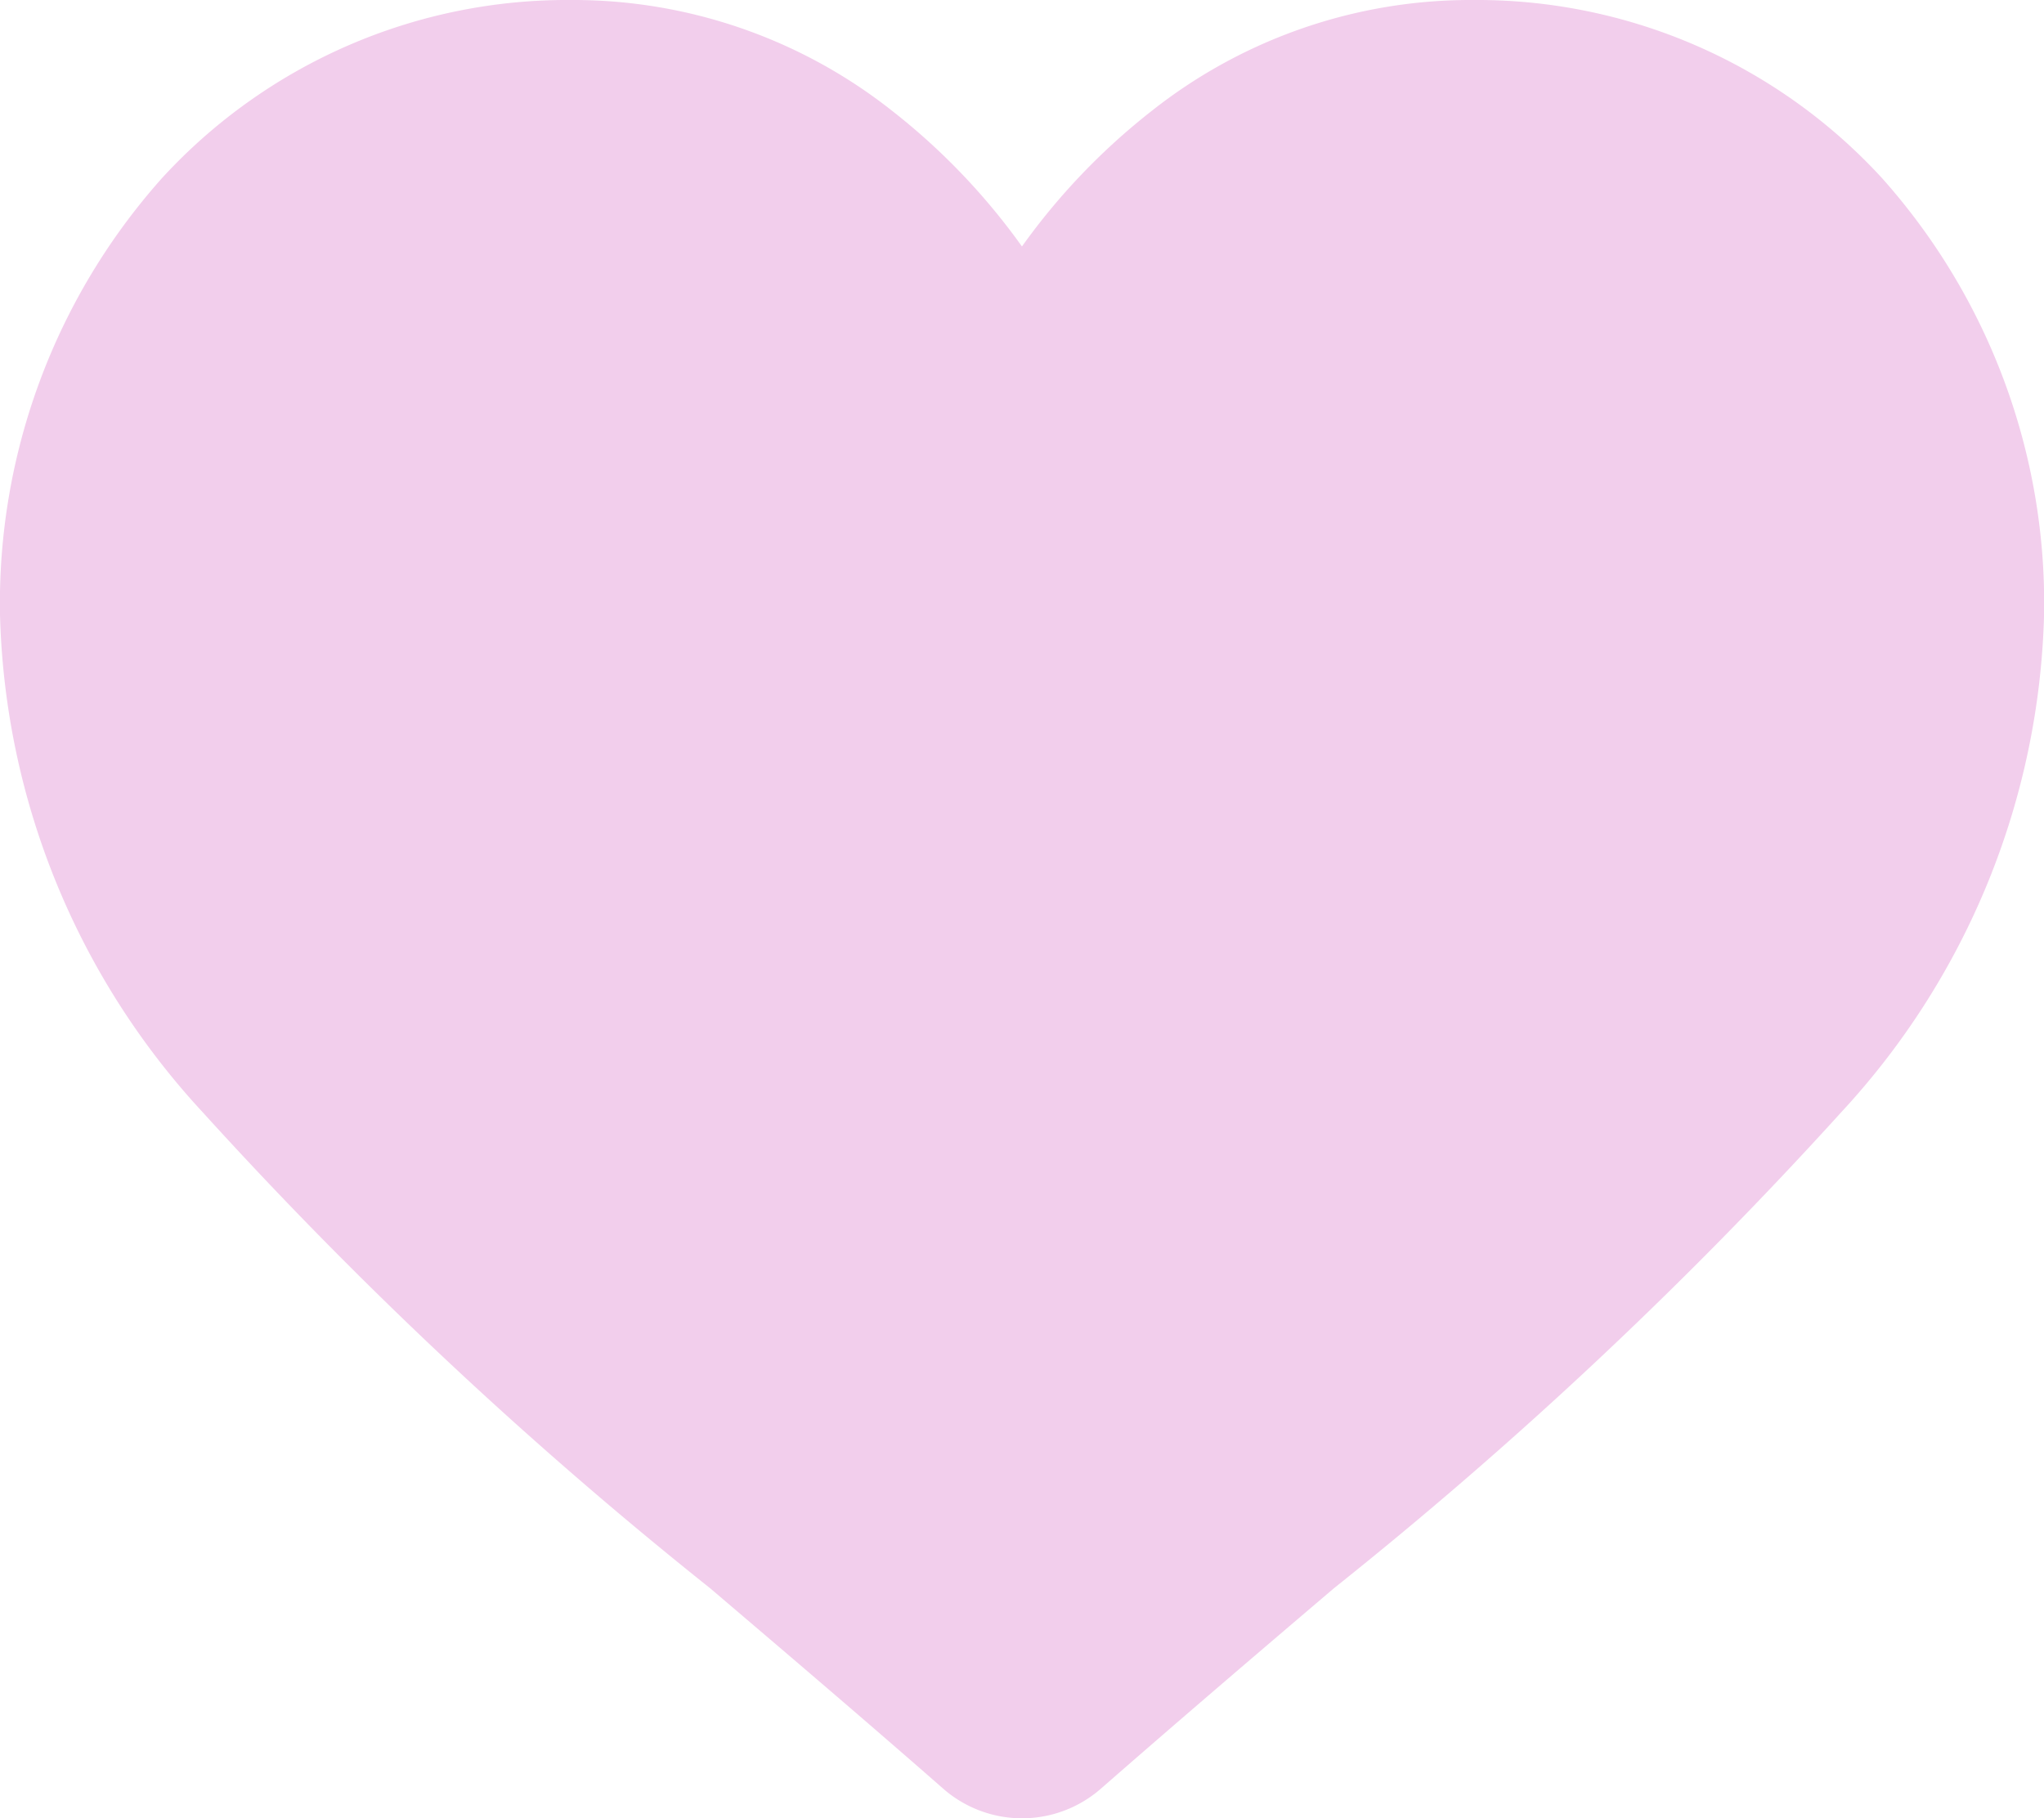 <svg xmlns="http://www.w3.org/2000/svg" width="25.613" height="22.788" viewBox="0 0 25.613 22.788"><path d="M23.581,2.23A6.887,6.887,0,0,0,18.458,0a6.443,6.443,0,0,0-4.025,1.389,8.234,8.234,0,0,0-1.627,1.7,8.229,8.229,0,0,0-1.627-1.7A6.443,6.443,0,0,0,7.155,0,6.888,6.888,0,0,0,2.032,2.23,8.006,8.006,0,0,0,0,7.7a9.533,9.533,0,0,0,2.54,6.24A54.168,54.168,0,0,0,8.9,19.907c.881.751,1.88,1.6,2.917,2.509a1.5,1.5,0,0,0,1.98,0c1.037-.907,2.036-1.759,2.918-2.51a54.143,54.143,0,0,0,6.359-5.968,9.532,9.532,0,0,0,2.54-6.24A8.005,8.005,0,0,0,23.581,2.23Zm0,0" fill="#f2ceec"/></svg>